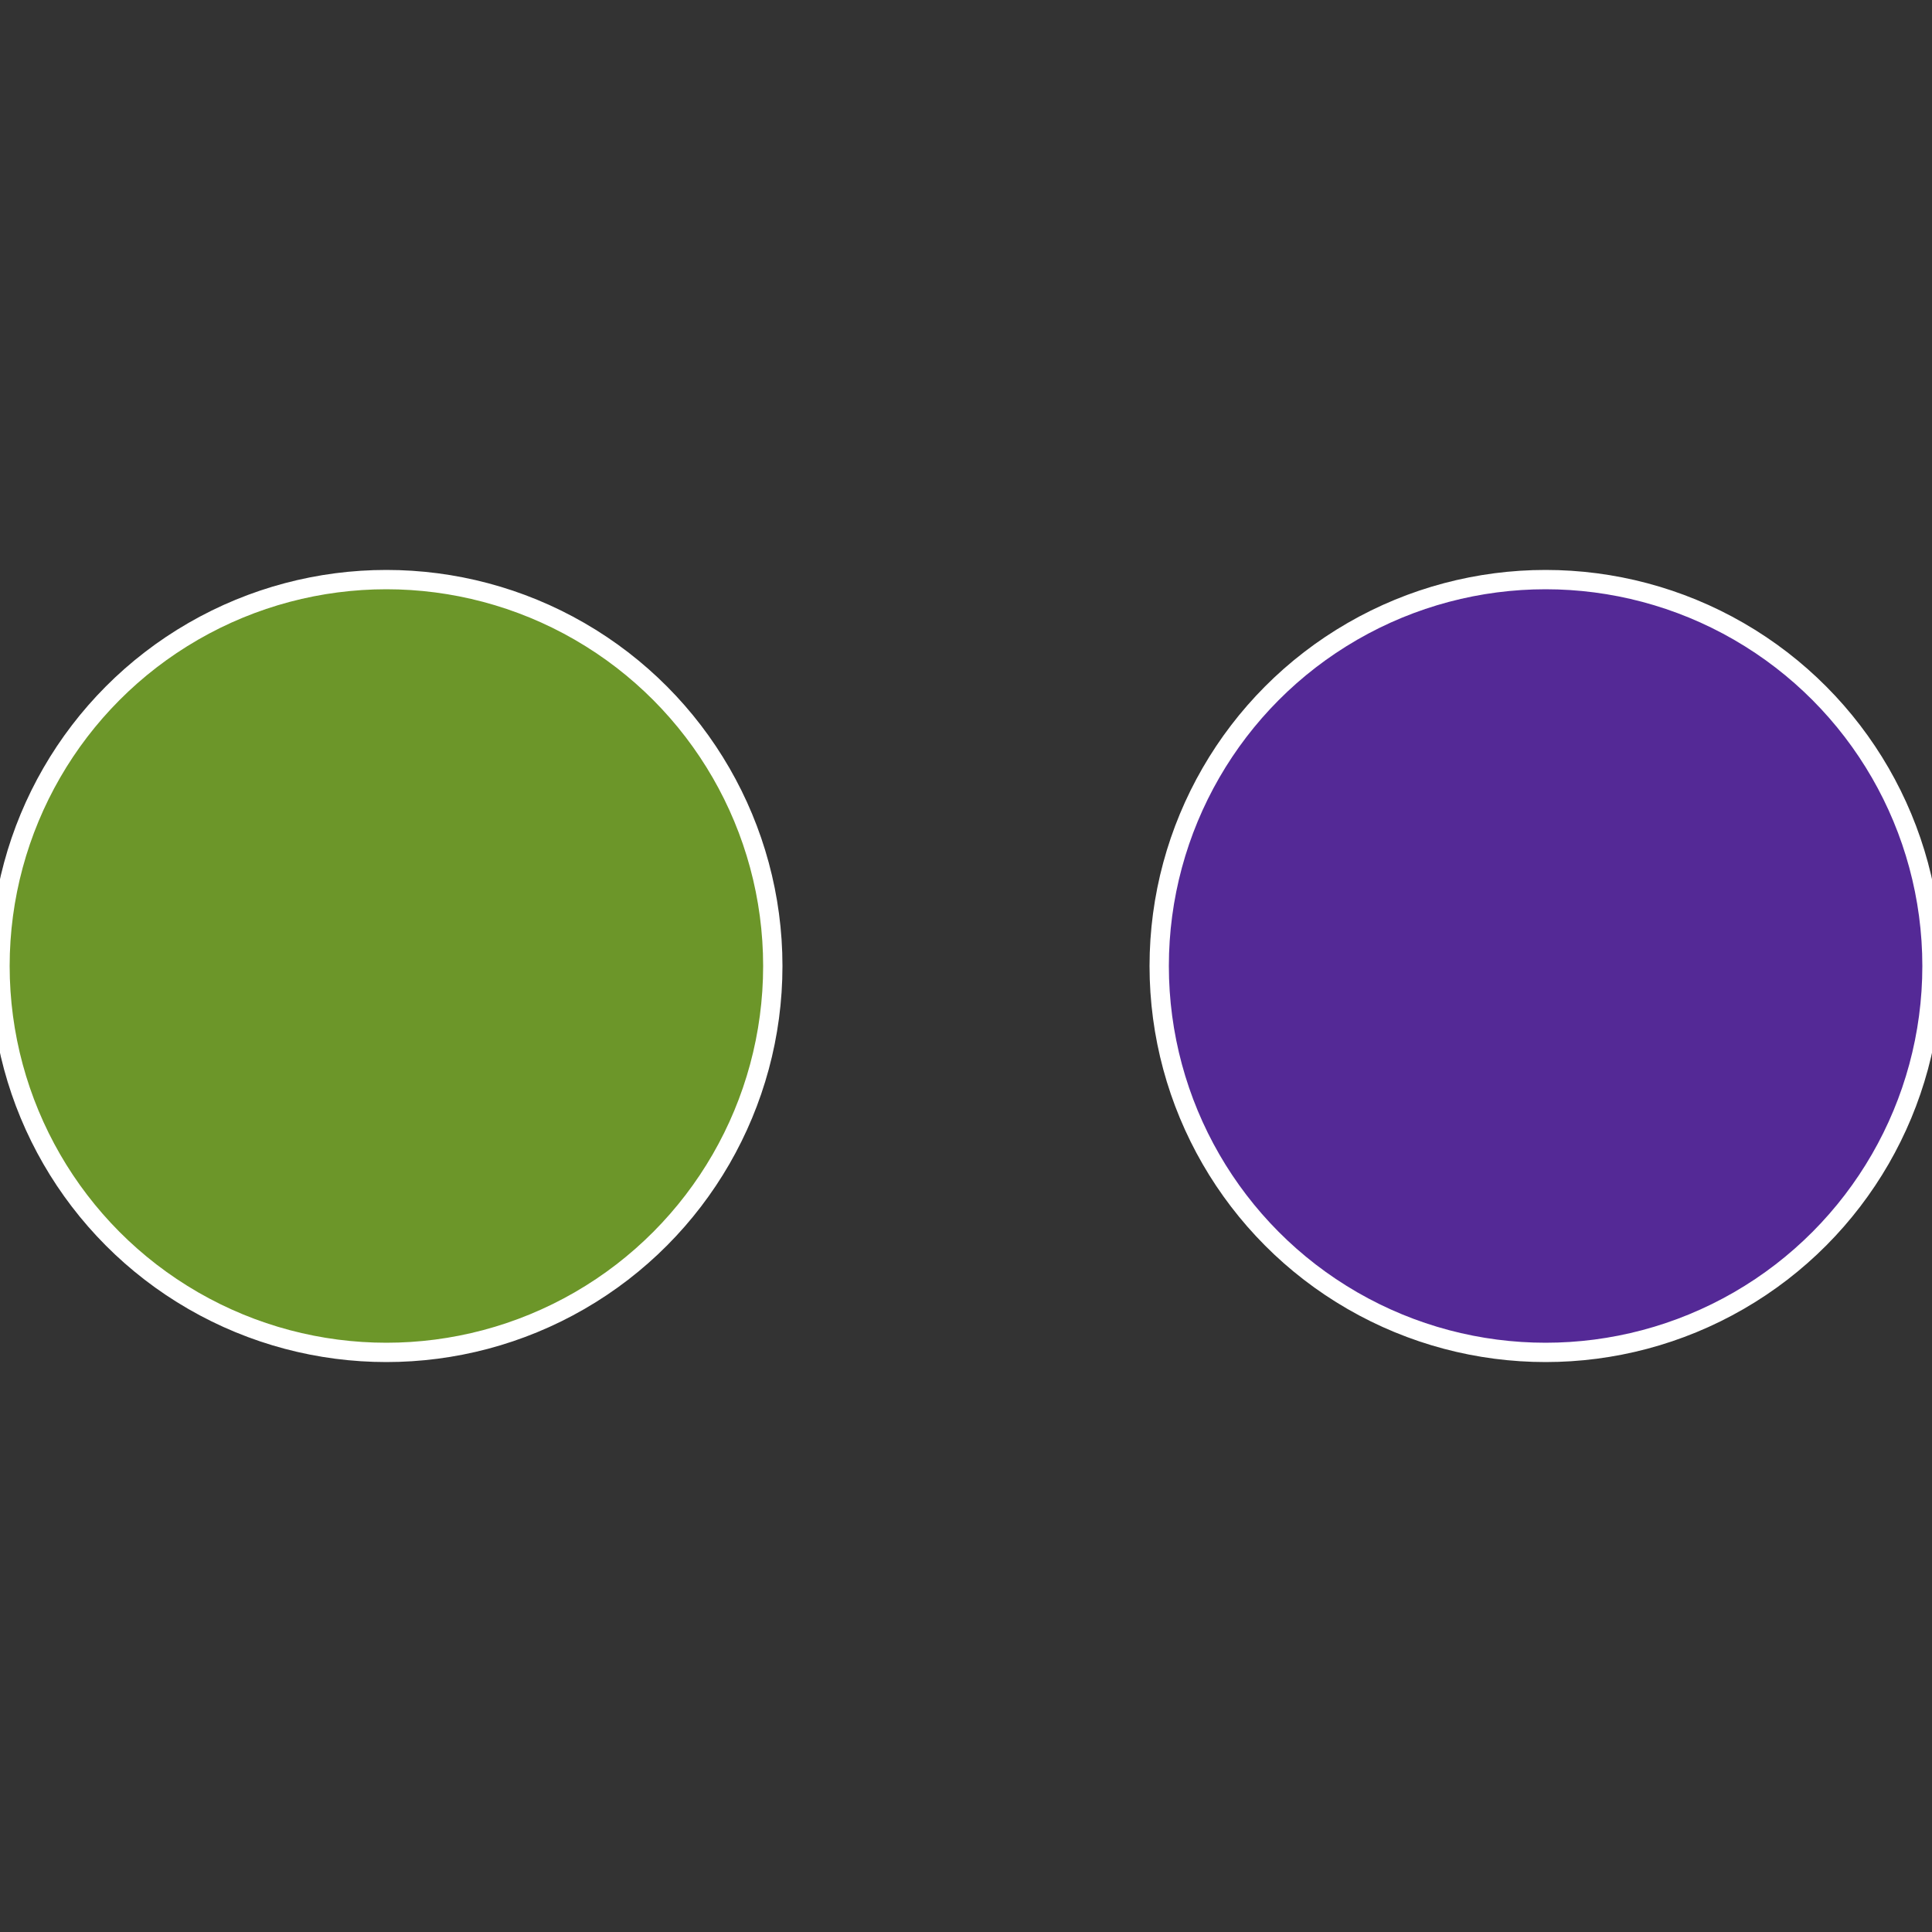 <?xml version="1.0" standalone="no"?>
<svg width="500" height="500" viewBox="-1 -1 2 2" xmlns="http://www.w3.org/2000/svg">
 
                <rect x="-1" y="-1" width="2" height="2" fill="#333333" stroke="none"/>
 
                <circle cx="0.6" cy="0" r="0.4" fill="#542996" stroke="#fff" stroke-width="1%" />
             
                <circle cx="-0.6" cy="7.3478807948841E-17" r="0.4" fill="#6c9629" stroke="#fff" stroke-width="1%" />
            </svg>
